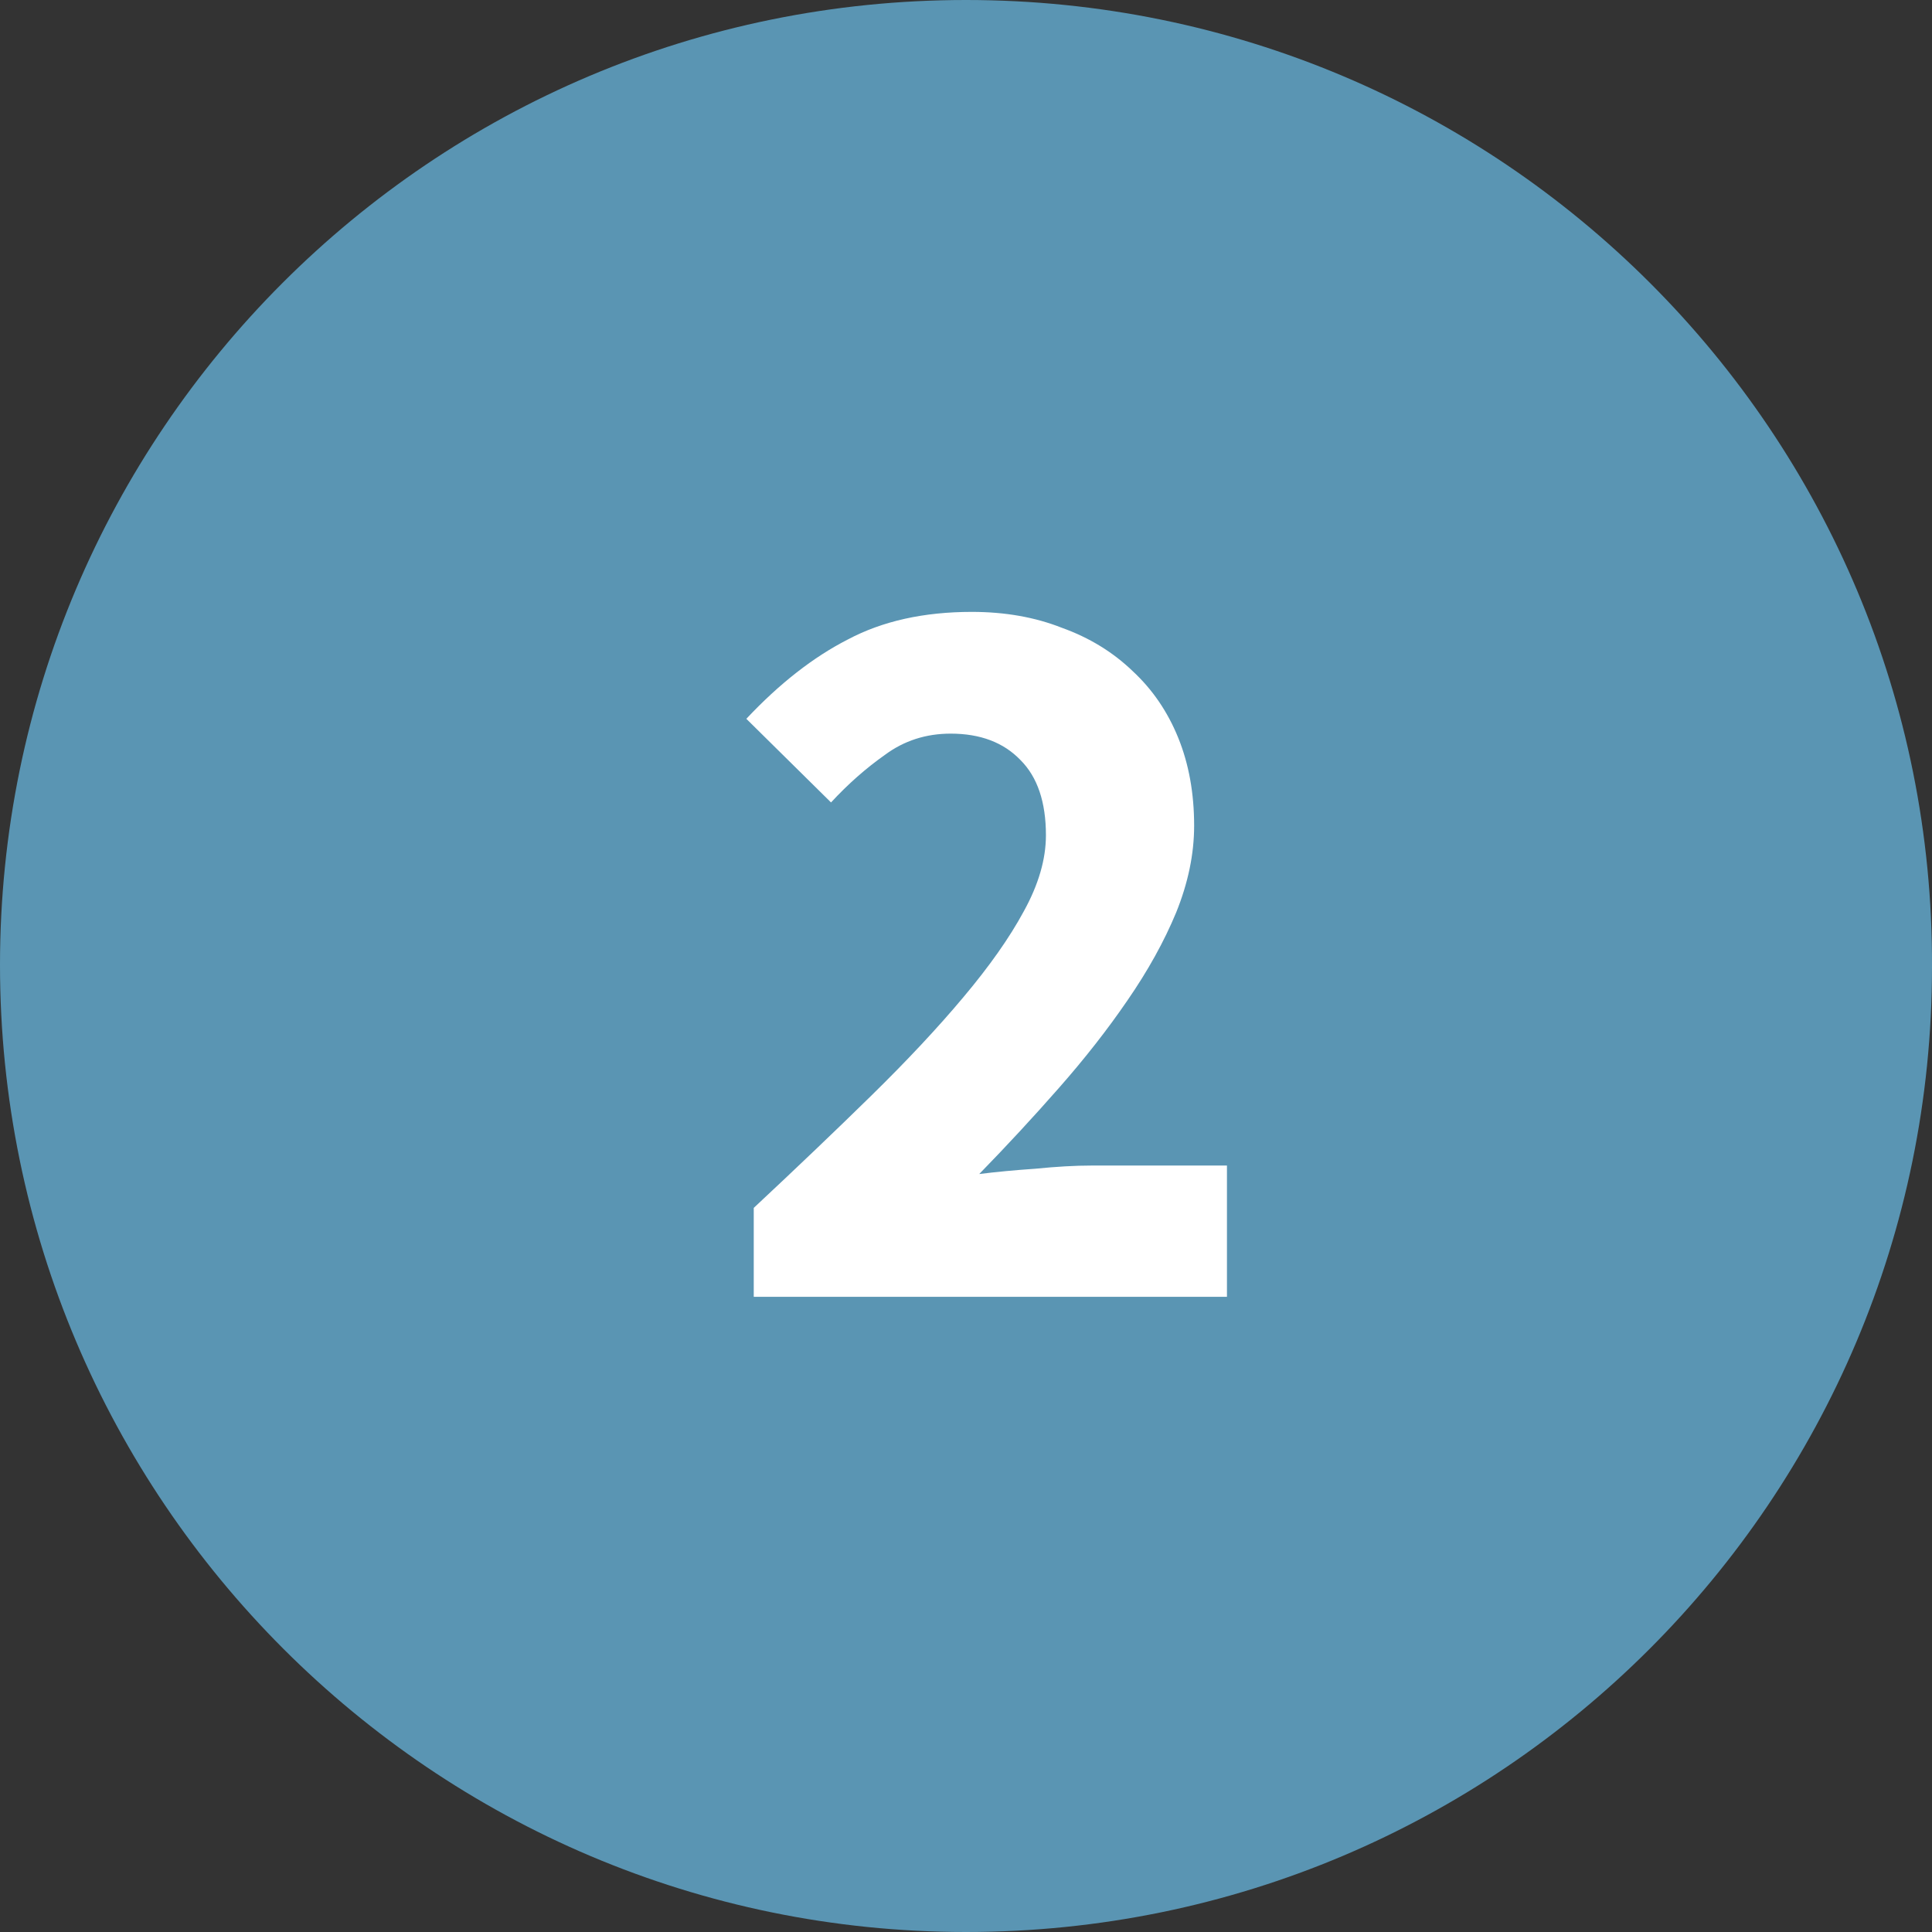 <?xml version="1.0" encoding="UTF-8"?> <svg xmlns="http://www.w3.org/2000/svg" width="73" height="73" viewBox="0 0 73 73" fill="none"><rect x="0" y="0" width="73" height="73" fill="#333333" stroke="none"/> <path d="M36.5 73C56.704 73 73 56.639 73 36.541C73.083 16.361 56.704 0 36.5 0C16.296 0 0 16.361 0 36.459C0 56.639 16.379 73 36.5 73Z" fill="#5A95B3"></path> <path d="M28.48 49V45.64C30.107 44.12 31.587 42.707 32.92 41.4C34.28 40.067 35.44 38.827 36.4 37.68C37.387 36.507 38.147 35.427 38.68 34.44C39.24 33.427 39.52 32.467 39.52 31.56C39.52 30.307 39.2 29.36 38.56 28.72C37.92 28.053 37.04 27.72 35.92 27.72C34.987 27.72 34.16 27.987 33.44 28.52C32.72 29.027 32.04 29.627 31.4 30.32L28.2 27.16C29.453 25.827 30.733 24.827 32.04 24.16C33.347 23.467 34.907 23.12 36.72 23.12C37.973 23.12 39.107 23.32 40.12 23.72C41.16 24.093 42.053 24.64 42.8 25.36C43.547 26.053 44.12 26.893 44.52 27.88C44.92 28.867 45.12 29.973 45.12 31.2C45.12 32.267 44.893 33.36 44.44 34.48C43.987 35.573 43.373 36.68 42.6 37.8C41.853 38.893 40.987 40 40 41.12C39.04 42.213 38.04 43.293 37 44.36C37.64 44.28 38.347 44.213 39.12 44.16C39.92 44.08 40.627 44.04 41.24 44.04H46.36V49H28.48Z" fill="white"></path> </svg> 